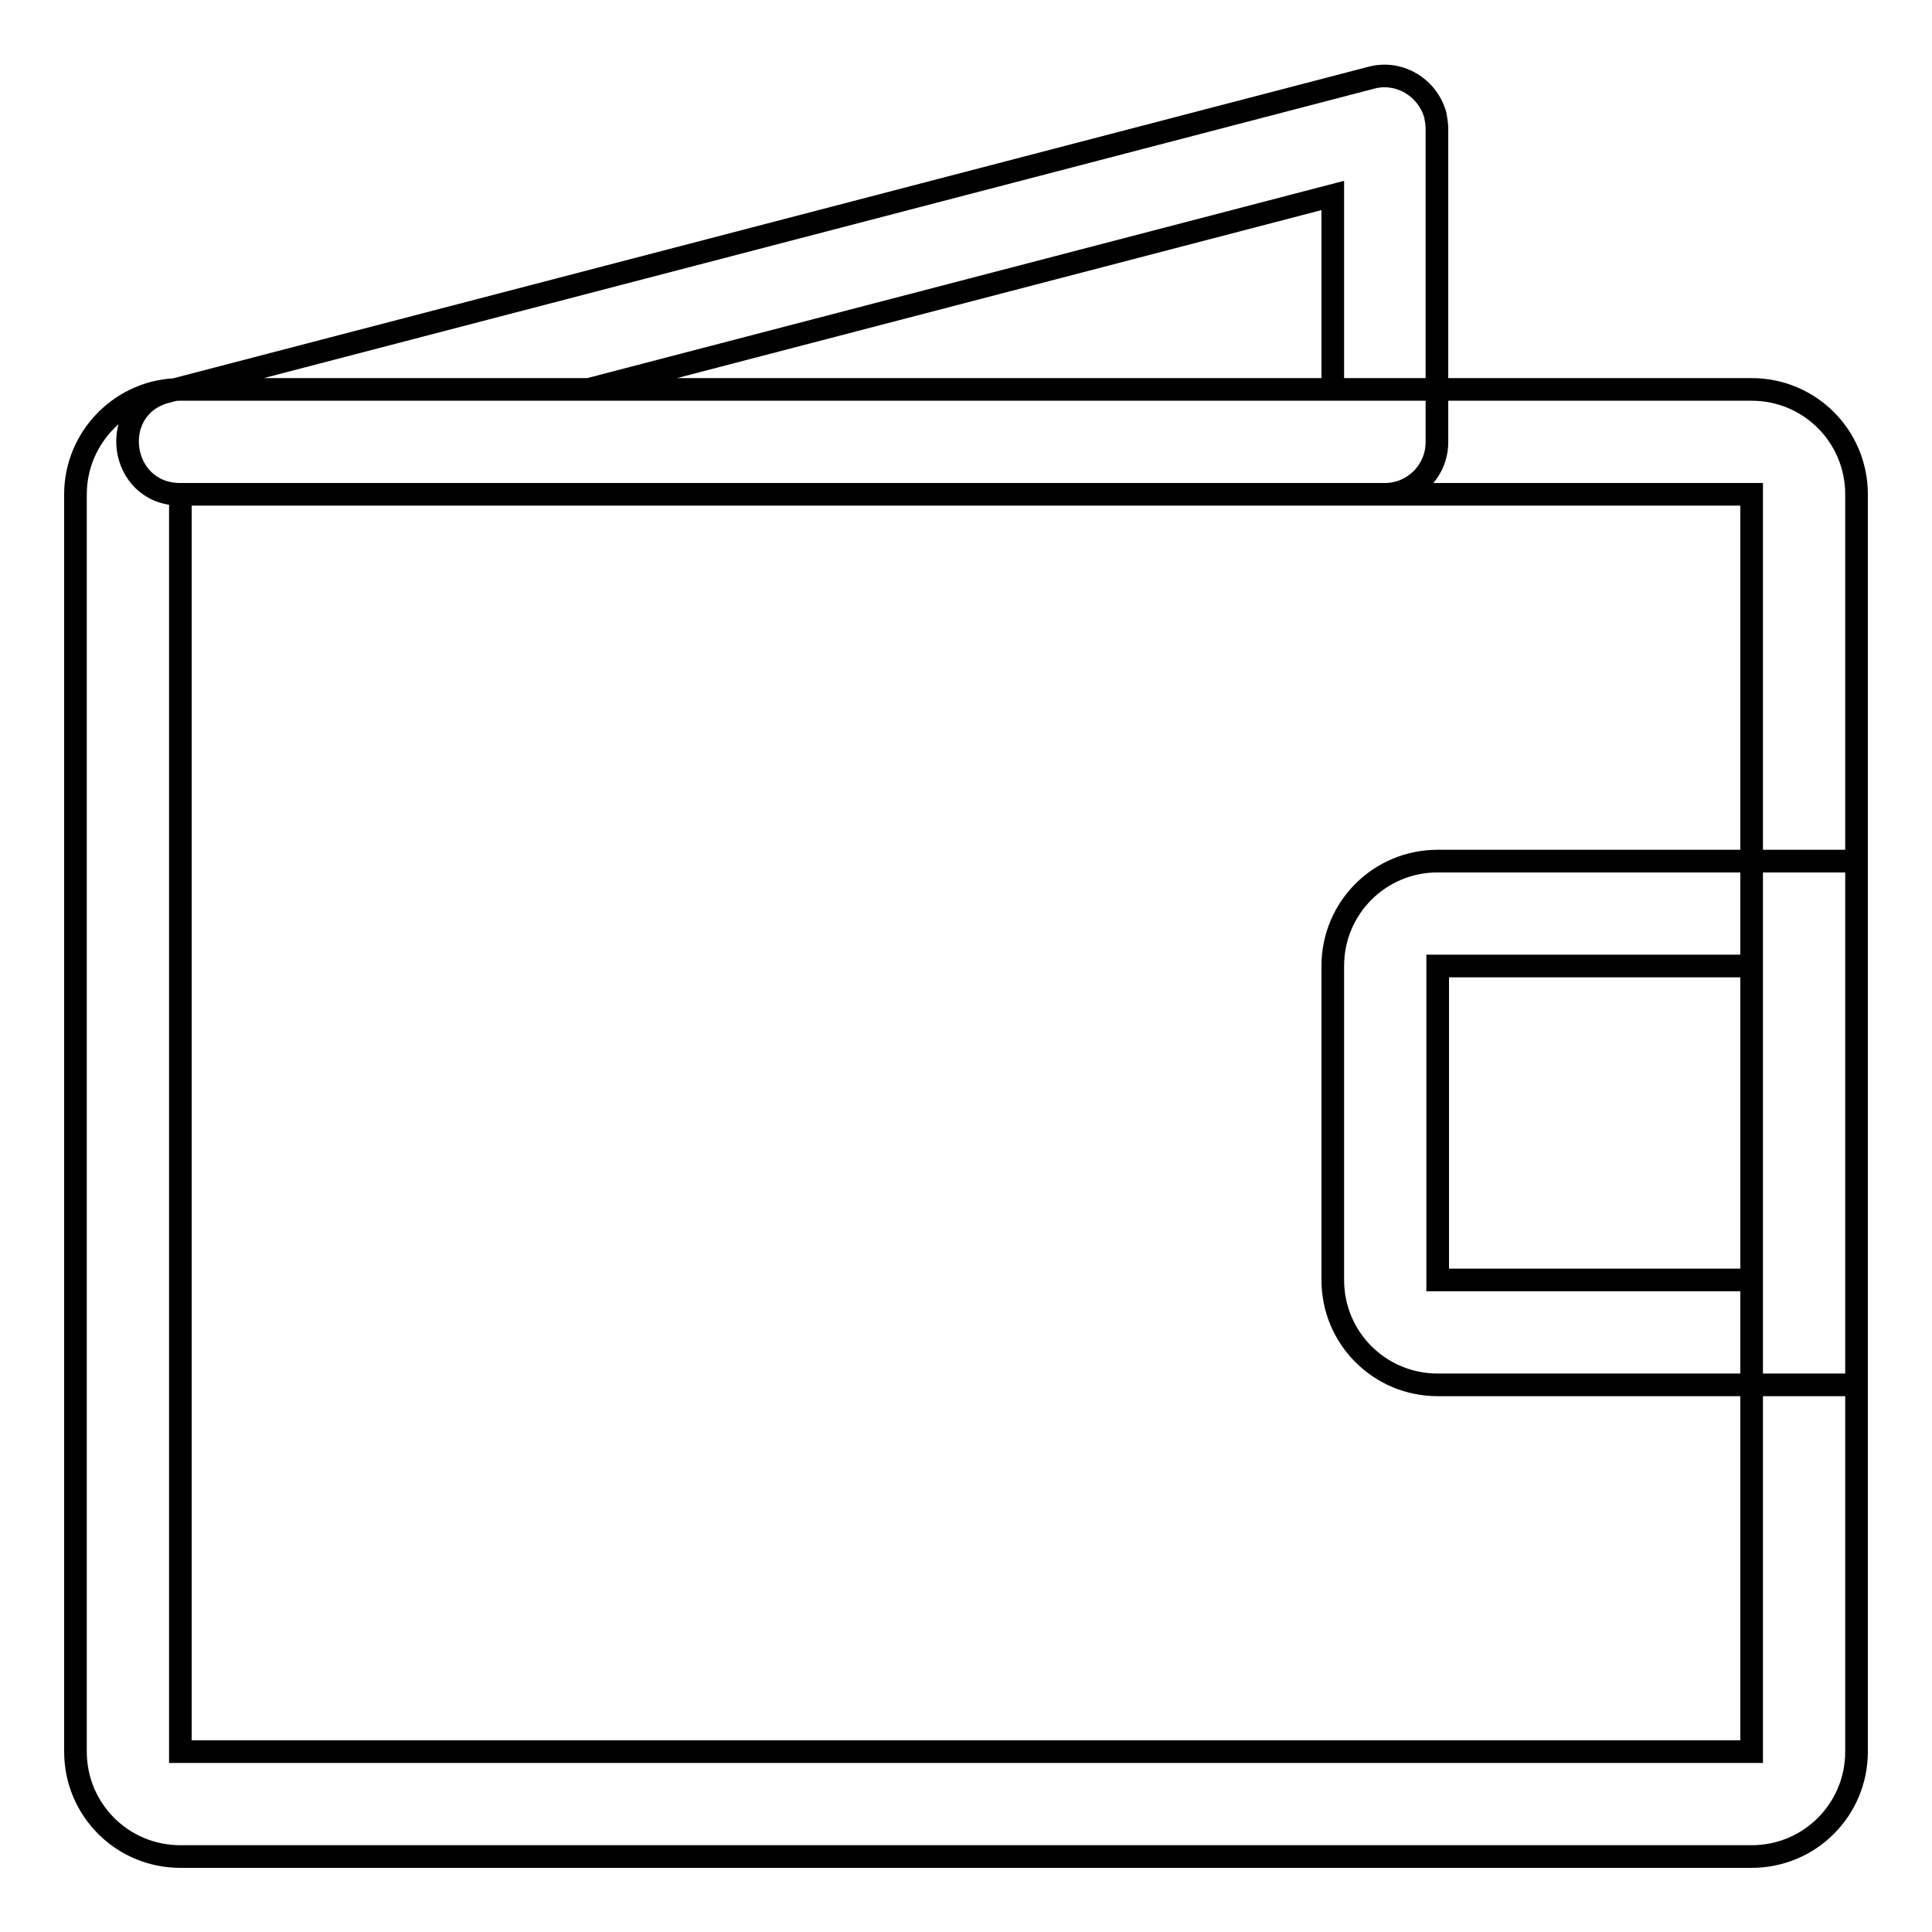 <?xml version="1.0" encoding="utf-8"?>
<!-- Svg Vector Icons : http://www.onlinewebfonts.com/icon -->
<!DOCTYPE svg PUBLIC "-//W3C//DTD SVG 1.1//EN" "http://www.w3.org/Graphics/SVG/1.1/DTD/svg11.dtd">
<svg version="1.1" xmlns="http://www.w3.org/2000/svg" xmlns:xlink="http://www.w3.org/1999/xlink" x="0px" y="0px" viewBox="0 0 256 256" enable-background="new 0 0 256 256" xml:space="preserve">
<g> <path stroke-width="3" fill-opacity="0" stroke="#000000"  d="M23.9,65.5v166.6h208.2V65.5H23.9z M23.9,51.6h208.2c7.7,0,13.9,6.2,13.9,13.9v166.6 c0,7.7-6.2,13.9-13.9,13.9H23.9c-7.7,0-13.9-6.2-13.9-13.9V65.5C10,57.9,16.2,51.6,23.9,51.6z M232.1,128h-41.6v41.6h41.6V128z  M190.5,114.1H246v69.4h-55.5c-7.7,0-13.9-6.2-13.9-13.9V128C176.6,120.3,182.8,114.1,190.5,114.1z M176.6,51.6V25.9L78,51.6H176.6 L176.6,51.6z M22.1,51.9l159.6-41.6c3.7-1,7.5,1.3,8.5,5c0.1,0.6,0.2,1.2,0.2,1.7v41.6c0,3.8-3.1,6.9-6.9,6.9l0,0H23.9 C15.7,65.5,14.2,53.9,22.1,51.9L22.1,51.9z"/></g>
</svg>